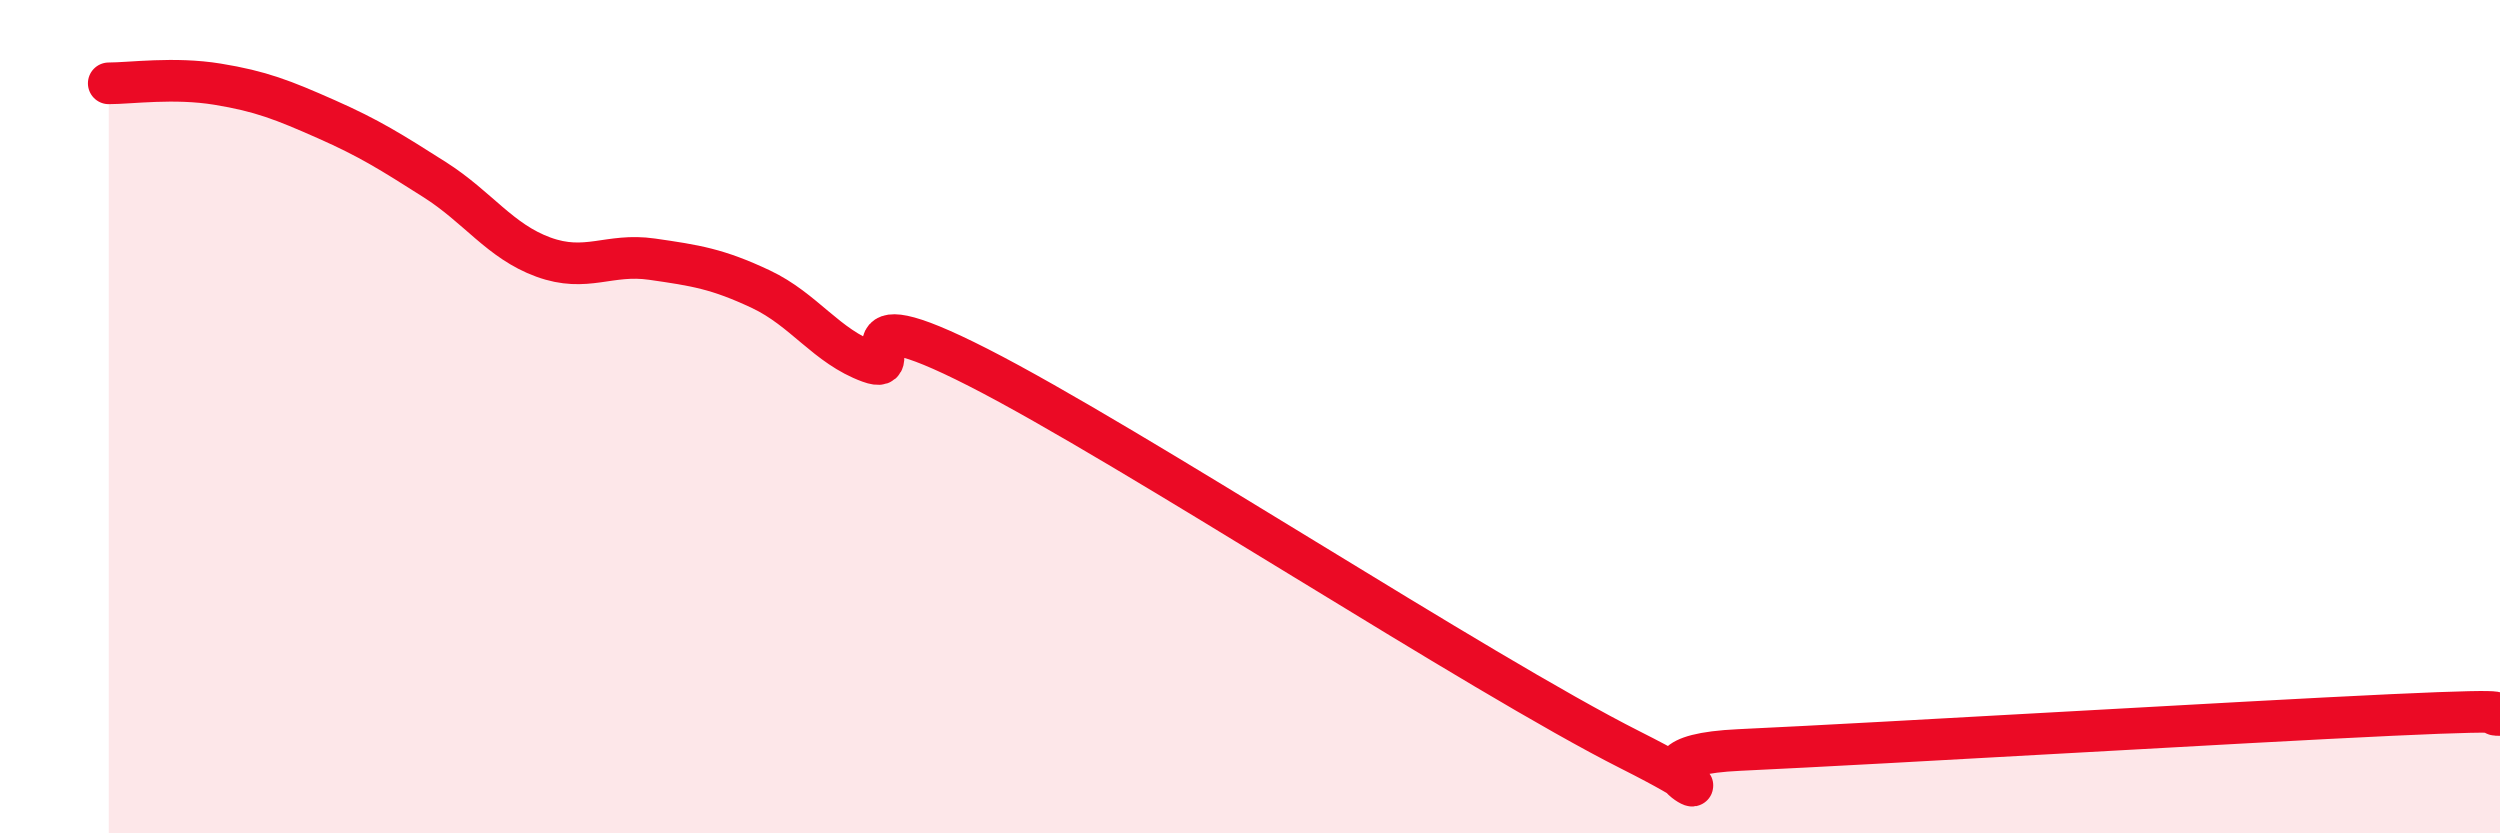 
    <svg width="60" height="20" viewBox="0 0 60 20" xmlns="http://www.w3.org/2000/svg">
      <path
        d="M 2.61,2 C 3.13,2 4.18,1.85 5.22,2.02 C 6.26,2.19 6.79,2.4 7.83,2.86 C 8.87,3.32 9.39,3.65 10.43,4.31 C 11.47,4.97 12,5.79 13.04,6.17 C 14.08,6.55 14.61,6.07 15.65,6.22 C 16.69,6.37 17.22,6.45 18.26,6.94 C 19.3,7.43 19.83,8.31 20.87,8.69 C 21.91,9.07 19.83,6.96 23.48,8.82 C 27.13,10.68 35.48,16.16 39.13,18 C 42.78,19.84 38.09,18.17 41.74,18 C 45.39,17.83 53.74,17.33 57.39,17.16 C 61.04,16.99 59.48,17.16 60,17.16L60 20L2.61 20Z"
        fill="#EB0A25"
        opacity="0.1"
        stroke-linecap="round"
        stroke-linejoin="round"
      />
      <path
        d="M 2.61,2 C 3.13,2 4.18,1.85 5.22,2.02 C 6.26,2.19 6.79,2.4 7.83,2.86 C 8.87,3.32 9.39,3.65 10.43,4.31 C 11.47,4.97 12,5.79 13.04,6.17 C 14.08,6.55 14.61,6.07 15.65,6.22 C 16.69,6.37 17.22,6.45 18.26,6.94 C 19.3,7.43 19.83,8.31 20.87,8.69 C 21.91,9.07 19.83,6.96 23.48,8.82 C 27.13,10.68 35.48,16.16 39.13,18 C 42.78,19.84 38.09,18.17 41.74,18 C 45.39,17.83 53.74,17.33 57.39,17.16 C 61.04,16.99 59.48,17.16 60,17.16"
        stroke="#EB0A25"
        stroke-width="1"
        fill="none"
        stroke-linecap="round"
        stroke-linejoin="round"
      />
    </svg>
  
